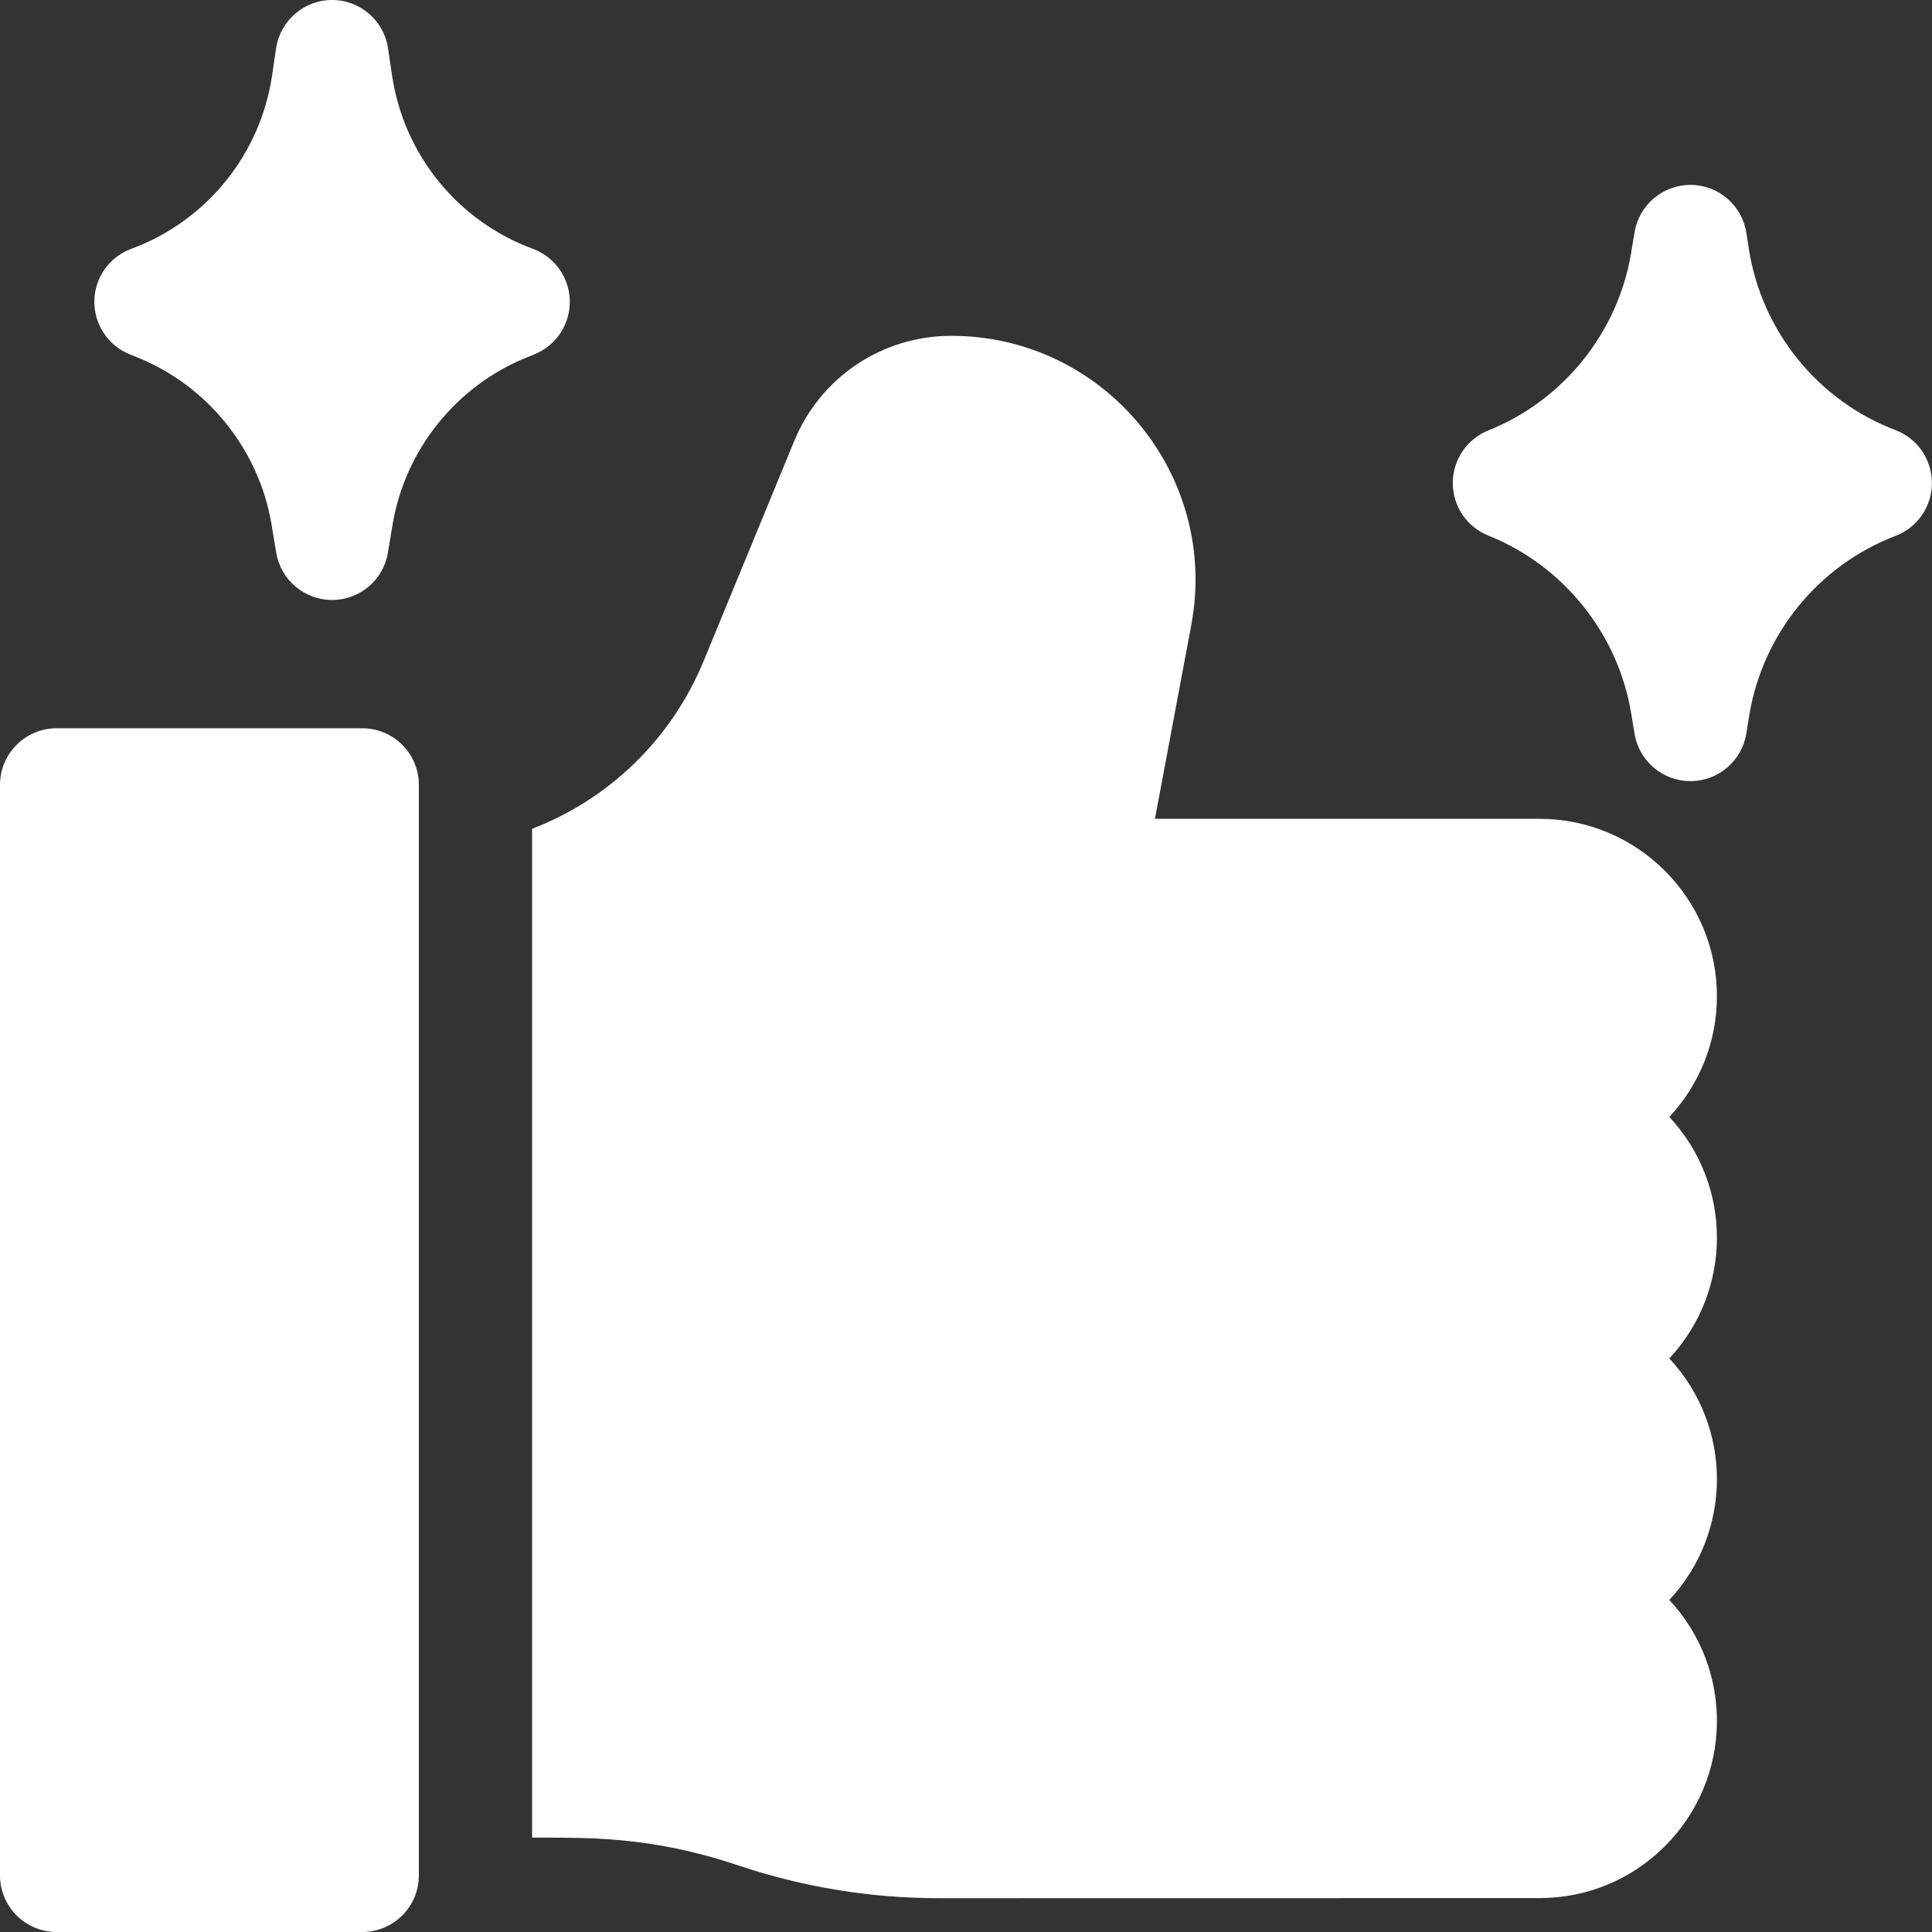 <?xml version="1.0" encoding="UTF-8"?> <svg xmlns="http://www.w3.org/2000/svg" width="40" height="40" viewBox="0 0 40 40" fill="none"><rect x="0" y="0" width="40" height="40" fill="#333333" stroke="none"/><g clip-path="url(#clip0_115_408)"><path d="M7.5 15.078H1.172C0.525 15.078 0 15.603 0 16.25V38.828C0 39.475 0.525 40 1.172 40H7.5C8.147 40 8.672 39.475 8.672 38.828V16.25C8.672 15.603 8.147 15.078 7.5 15.078Z" fill="white"></path><path d="M31.875 16.953H23.912L24.664 12.941C25.248 9.828 22.858 6.953 19.695 6.953C18.264 6.953 16.988 7.808 16.444 9.13L14.57 13.681C13.897 15.316 12.598 16.552 11.016 17.159V38.046C12.119 38.05 13.445 37.999 15.311 38.63C16.643 39.074 18.029 39.3 19.441 39.3L31.876 39.298C32.857 39.297 33.779 38.915 34.472 38.221C35.878 36.815 35.902 34.565 34.562 33.125C35.873 31.718 35.878 29.539 34.562 28.125C35.873 26.716 35.878 24.539 34.562 23.125C35.173 22.469 35.547 21.59 35.547 20.625C35.547 18.6 33.9 16.953 31.875 16.953Z" fill="white"></path><path d="M11.797 6.234C11.791 5.749 11.486 5.319 11.031 5.151C9.475 4.577 8.359 3.2 8.117 1.559L8.034 1.001C7.949 0.426 7.456 0 6.875 0C6.294 0 5.801 0.426 5.716 1.001L5.634 1.559C5.391 3.2 4.275 4.577 2.719 5.151C2.264 5.319 1.959 5.749 1.953 6.234C1.947 6.72 2.24 7.158 2.69 7.338L2.834 7.396C4.295 7.98 5.363 9.307 5.622 10.859L5.719 11.443C5.813 12.008 6.302 12.422 6.875 12.422C7.448 12.422 7.937 12.008 8.031 11.443L8.128 10.859C8.387 9.307 9.455 7.981 10.916 7.396L11.06 7.338C11.51 7.158 11.803 6.72 11.797 6.234Z" fill="white"></path><path d="M39.249 8.907C37.643 8.299 36.475 6.859 36.209 5.159L36.156 4.819C36.067 4.251 35.58 3.831 35.005 3.828C34.408 3.828 33.934 4.257 33.842 4.807L33.77 5.241C33.496 6.886 32.365 8.291 30.817 8.91C30.371 9.088 30.08 9.519 30.078 9.998C30.077 10.479 30.371 10.912 30.817 11.09C32.365 11.709 33.496 13.114 33.77 14.759L33.842 15.193C33.935 15.751 34.418 16.172 34.999 16.172C35.572 16.172 36.061 15.757 36.155 15.191L36.219 14.797C36.498 13.12 37.656 11.701 39.245 11.095C39.698 10.922 39.998 10.488 39.998 10.002C39.999 9.517 39.702 9.082 39.249 8.907Z" fill="white"></path></g><defs><clipPath id="clip0_115_408"><rect width="40" height="40" fill="white"></rect></clipPath></defs></svg> 